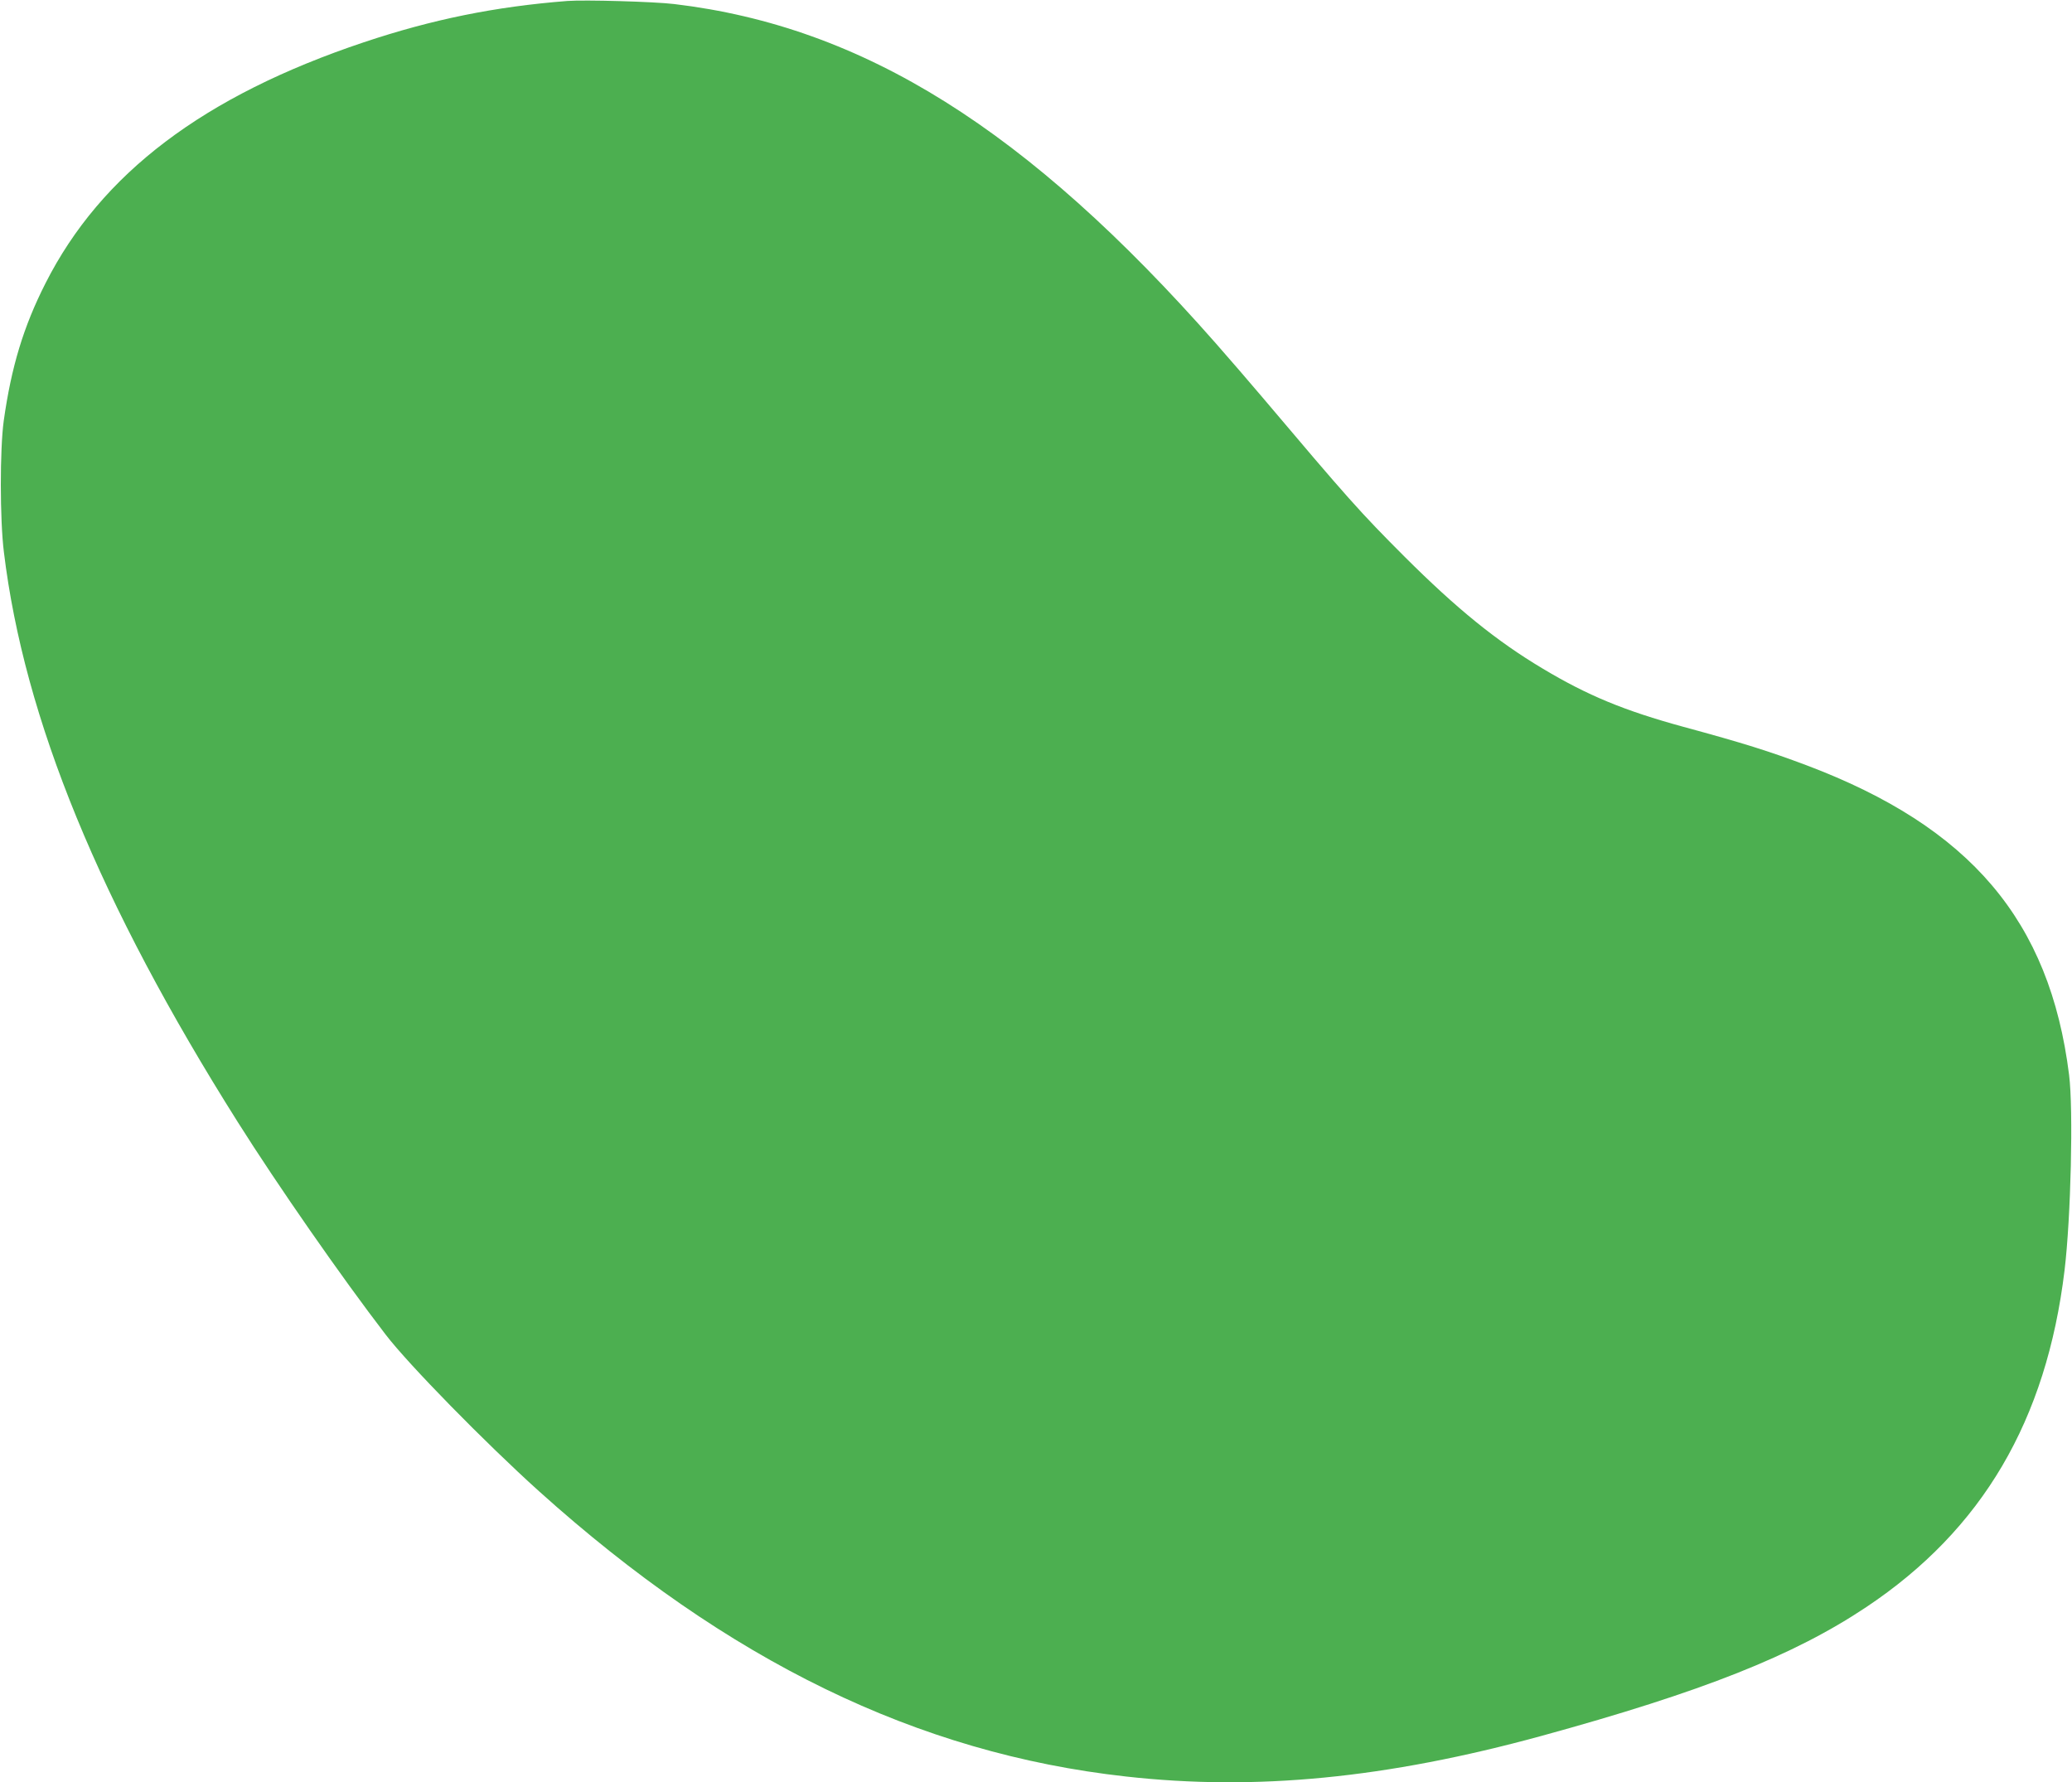 <?xml version="1.0" standalone="no"?>
<!DOCTYPE svg PUBLIC "-//W3C//DTD SVG 20010904//EN"
 "http://www.w3.org/TR/2001/REC-SVG-20010904/DTD/svg10.dtd">
<svg version="1.0" xmlns="http://www.w3.org/2000/svg"
 width="1280pt" height="1101pt" viewBox="0 0 1280 1101"
 preserveAspectRatio="xMidYMid meet">
<g transform="translate(0,1101) scale(0.1,-0.1)"
fill="#4caf50" stroke="none">
<path d="M3505 11004 c-448 -35 -835 -114 -1257 -255 -989 -331 -1624 -811
-1967 -1489 -136 -268 -211 -516 -258 -850 -24 -176 -24 -609 1 -810 125
-1032 592 -2169 1444 -3520 247 -392 643 -961 915 -1315 141 -184 614 -667
947 -967 1166 -1049 2338 -1619 3625 -1762 804 -90 1610 -11 2565 250 996 273
1561 497 2010 797 716 478 1112 1152 1224 2080 39 323 55 993 28 1207 -119
953 -610 1531 -1623 1913 -232 87 -387 136 -759 237 -366 100 -593 194 -870
360 -285 170 -531 370 -851 689 -279 279 -352 362 -884 991 -77 91 -205 239
-285 330 -1164 1322 -2176 1956 -3345 2095 -124 15 -554 27 -660 19z"/>
</g>
</svg>
